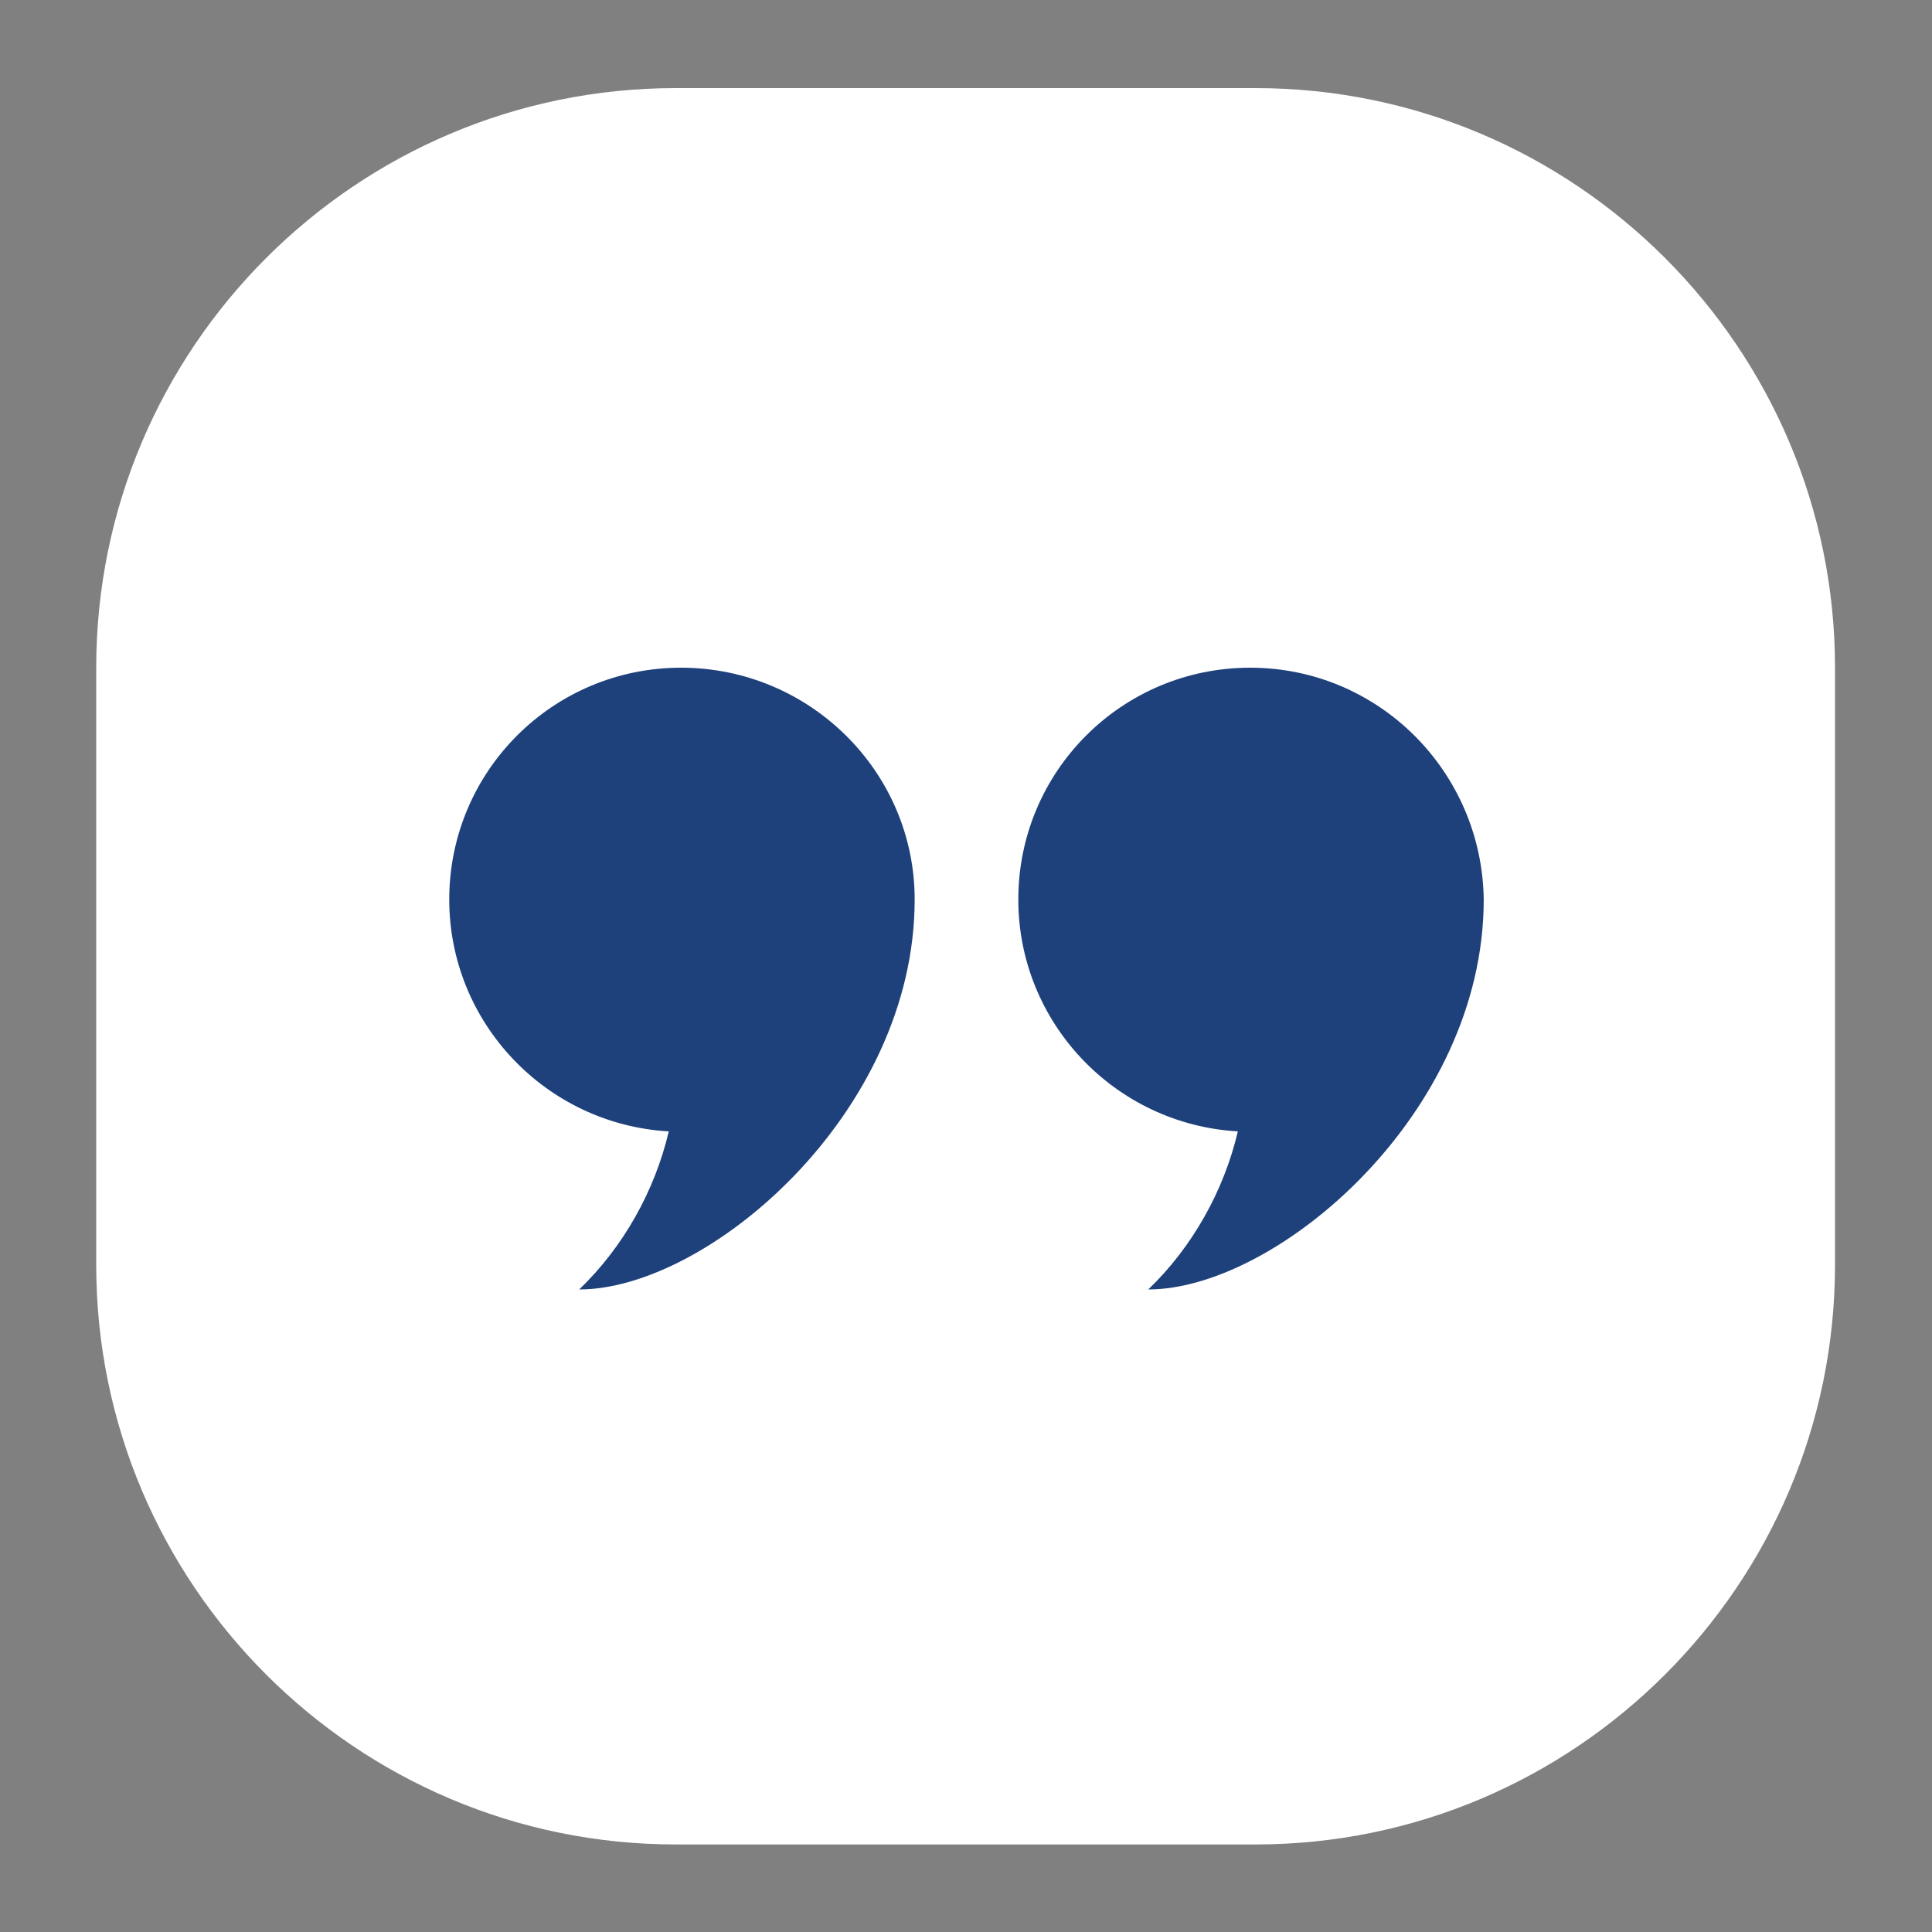 
<svg version="1.1" id="Layer_1" xmlns="http://www.w3.org/2000/svg" x="0" y="0" viewBox="0 0 110 110" xml:space="preserve" width="100" height="100">
  <rect x="0" y="0" width="110" height="110" fill="#808080" stroke="none"/>
  <style>
    .st1{fill:#1e417c}
  </style>
  <g id="Group_11010" transform="translate(167.605 -21)">
    <g id="Group_11011">
      <g id="Group_11012" transform="translate(-62.127 20.016)">
        <path id="Rectangle_2215" d="M-34 106h-33c-18.2 0-33-14.8-33-33V39c0-18.2 14.8-33 33-33h33C-15.8 6-1 20.8-1 39v34c0 18.2-14.8 33-33 33z" fill="#fff"/>
        <path id="Path_3143" class="st1" d="M-34.3 39c-7.3 0-13.2 5.9-13.2 13.2 0 7 5.5 12.8 12.5 13.2-.8 3.4-2.6 6.6-5.1 9 7.3 0 19.1-10 19.1-22.2-.1-7.3-6-13.2-13.3-13.2"/>
        <path id="Path_3144" class="st1" d="M-66.7 39c-7.3 0-13.2 5.9-13.2 13.2 0 7 5.5 12.8 12.5 13.2-.8 3.4-2.6 6.6-5.1 9 7.3 0 19.1-10 19.1-22.2 0-7.3-6-13.2-13.3-13.2"/>
      </g>
    </g>
  </g>
</svg>